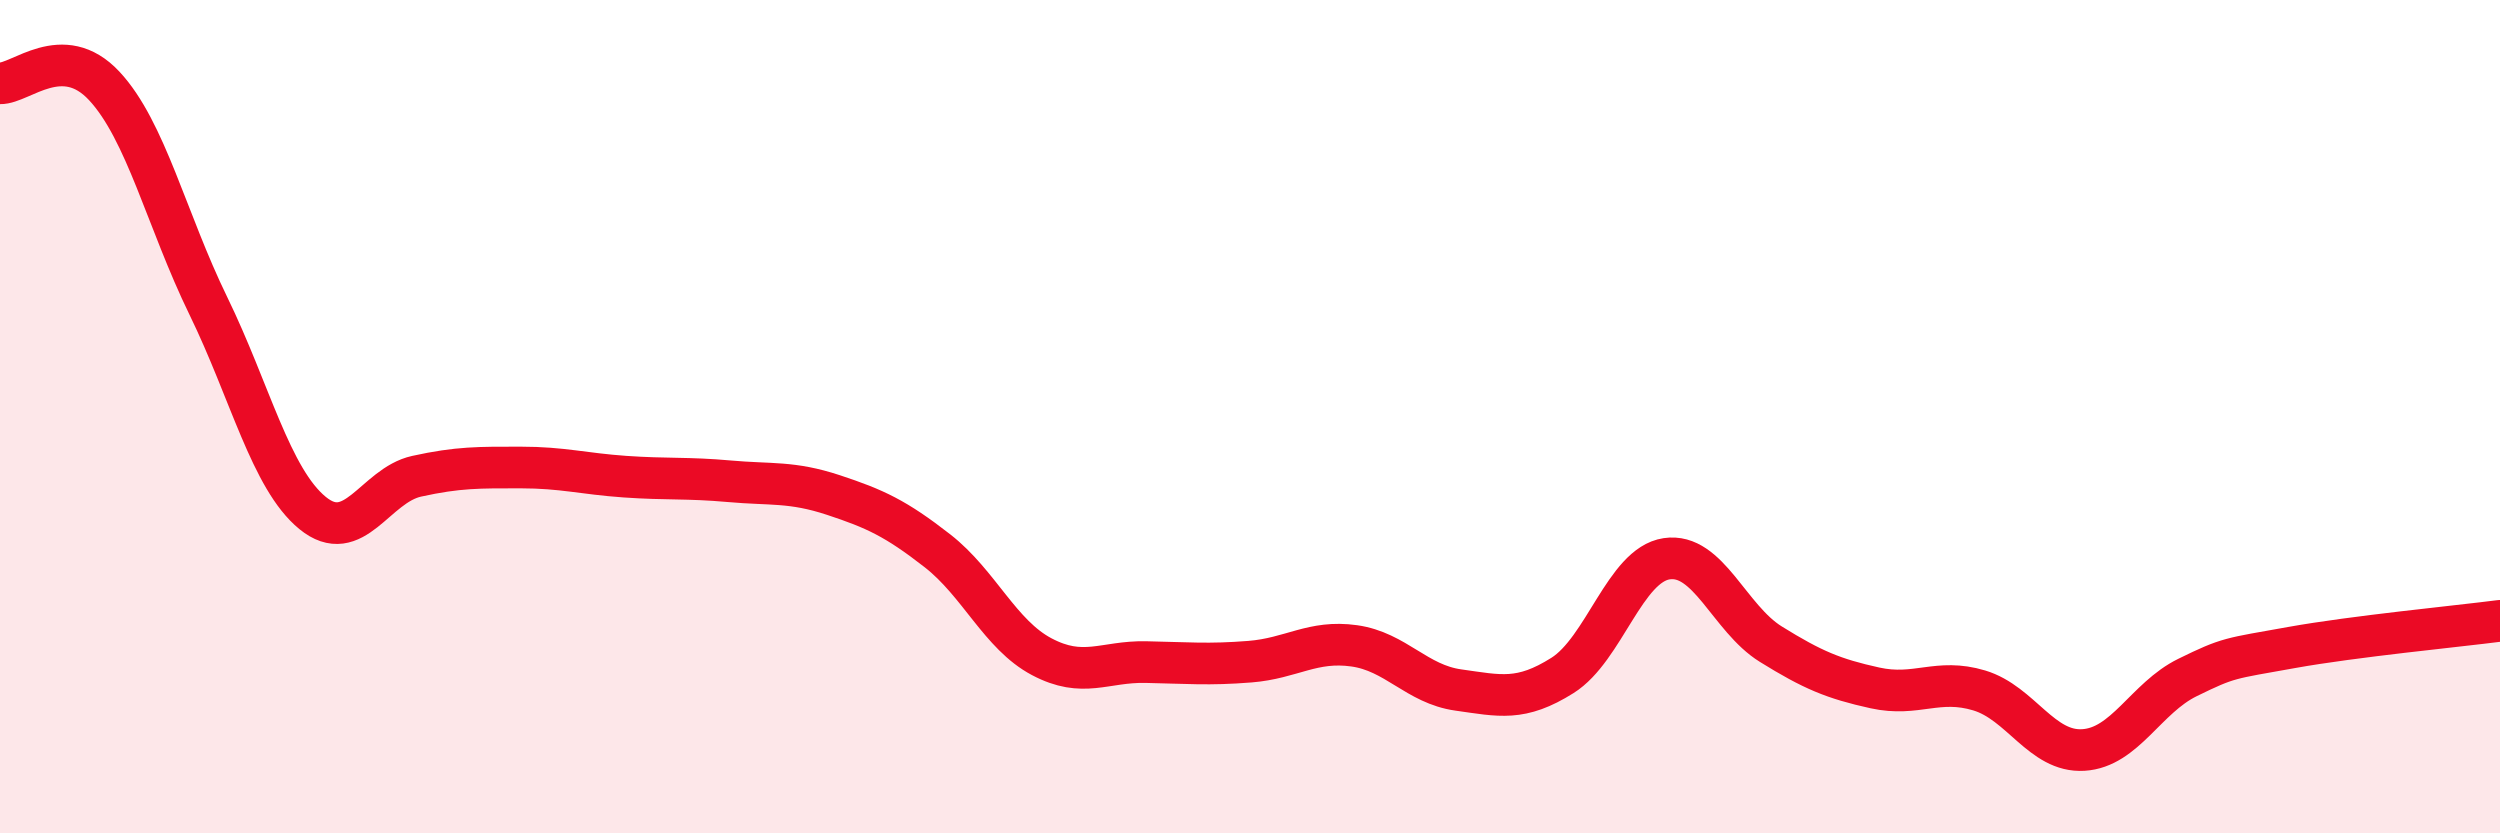 
    <svg width="60" height="20" viewBox="0 0 60 20" xmlns="http://www.w3.org/2000/svg">
      <path
        d="M 0,2 C 0.5,2.01 1.5,0.99 2.5,2.06 C 3.5,3.13 4,5.29 5,7.34 C 6,9.39 6.5,11.49 7.5,12.31 C 8.5,13.13 9,11.65 10,11.43 C 11,11.21 11.5,11.22 12.5,11.22 C 13.5,11.22 14,11.37 15,11.44 C 16,11.51 16.5,11.46 17.5,11.55 C 18.5,11.64 19,11.55 20,11.88 C 21,12.21 21.5,12.44 22.5,13.22 C 23.5,14 24,15.23 25,15.76 C 26,16.29 26.5,15.87 27.5,15.89 C 28.5,15.91 29,15.96 30,15.88 C 31,15.8 31.5,15.36 32.5,15.5 C 33.5,15.64 34,16.42 35,16.56 C 36,16.7 36.5,16.84 37.5,16.21 C 38.5,15.58 39,13.56 40,13.41 C 41,13.26 41.5,14.84 42.5,15.46 C 43.5,16.08 44,16.29 45,16.51 C 46,16.73 46.5,16.27 47.5,16.57 C 48.5,16.87 49,18.06 50,18 C 51,17.94 51.5,16.75 52.5,16.26 C 53.5,15.77 53.5,15.81 55,15.54 C 56.5,15.27 59,15.03 60,14.9L60 20L0 20Z"
        fill="#EB0A25"
        opacity="0.1"
        stroke-linecap="round"
        stroke-linejoin="round"
      />
      <path
        d="M 0,2 C 0.5,2.01 1.5,0.99 2.5,2.06 C 3.5,3.13 4,5.29 5,7.34 C 6,9.39 6.5,11.49 7.5,12.31 C 8.5,13.13 9,11.65 10,11.43 C 11,11.21 11.5,11.22 12.5,11.22 C 13.5,11.22 14,11.37 15,11.44 C 16,11.51 16.5,11.46 17.5,11.55 C 18.5,11.64 19,11.55 20,11.88 C 21,12.21 21.5,12.44 22.5,13.22 C 23.5,14 24,15.23 25,15.76 C 26,16.29 26.5,15.87 27.5,15.89 C 28.5,15.91 29,15.96 30,15.88 C 31,15.8 31.5,15.36 32.5,15.5 C 33.5,15.64 34,16.42 35,16.56 C 36,16.7 36.5,16.84 37.5,16.21 C 38.5,15.58 39,13.56 40,13.41 C 41,13.26 41.5,14.84 42.5,15.46 C 43.5,16.08 44,16.29 45,16.51 C 46,16.73 46.5,16.27 47.5,16.57 C 48.5,16.87 49,18.06 50,18 C 51,17.94 51.5,16.75 52.5,16.26 C 53.5,15.77 53.5,15.81 55,15.54 C 56.5,15.27 59,15.03 60,14.9"
        stroke="#EB0A25"
        stroke-width="1"
        fill="none"
        stroke-linecap="round"
        stroke-linejoin="round"
      />
    </svg>
  